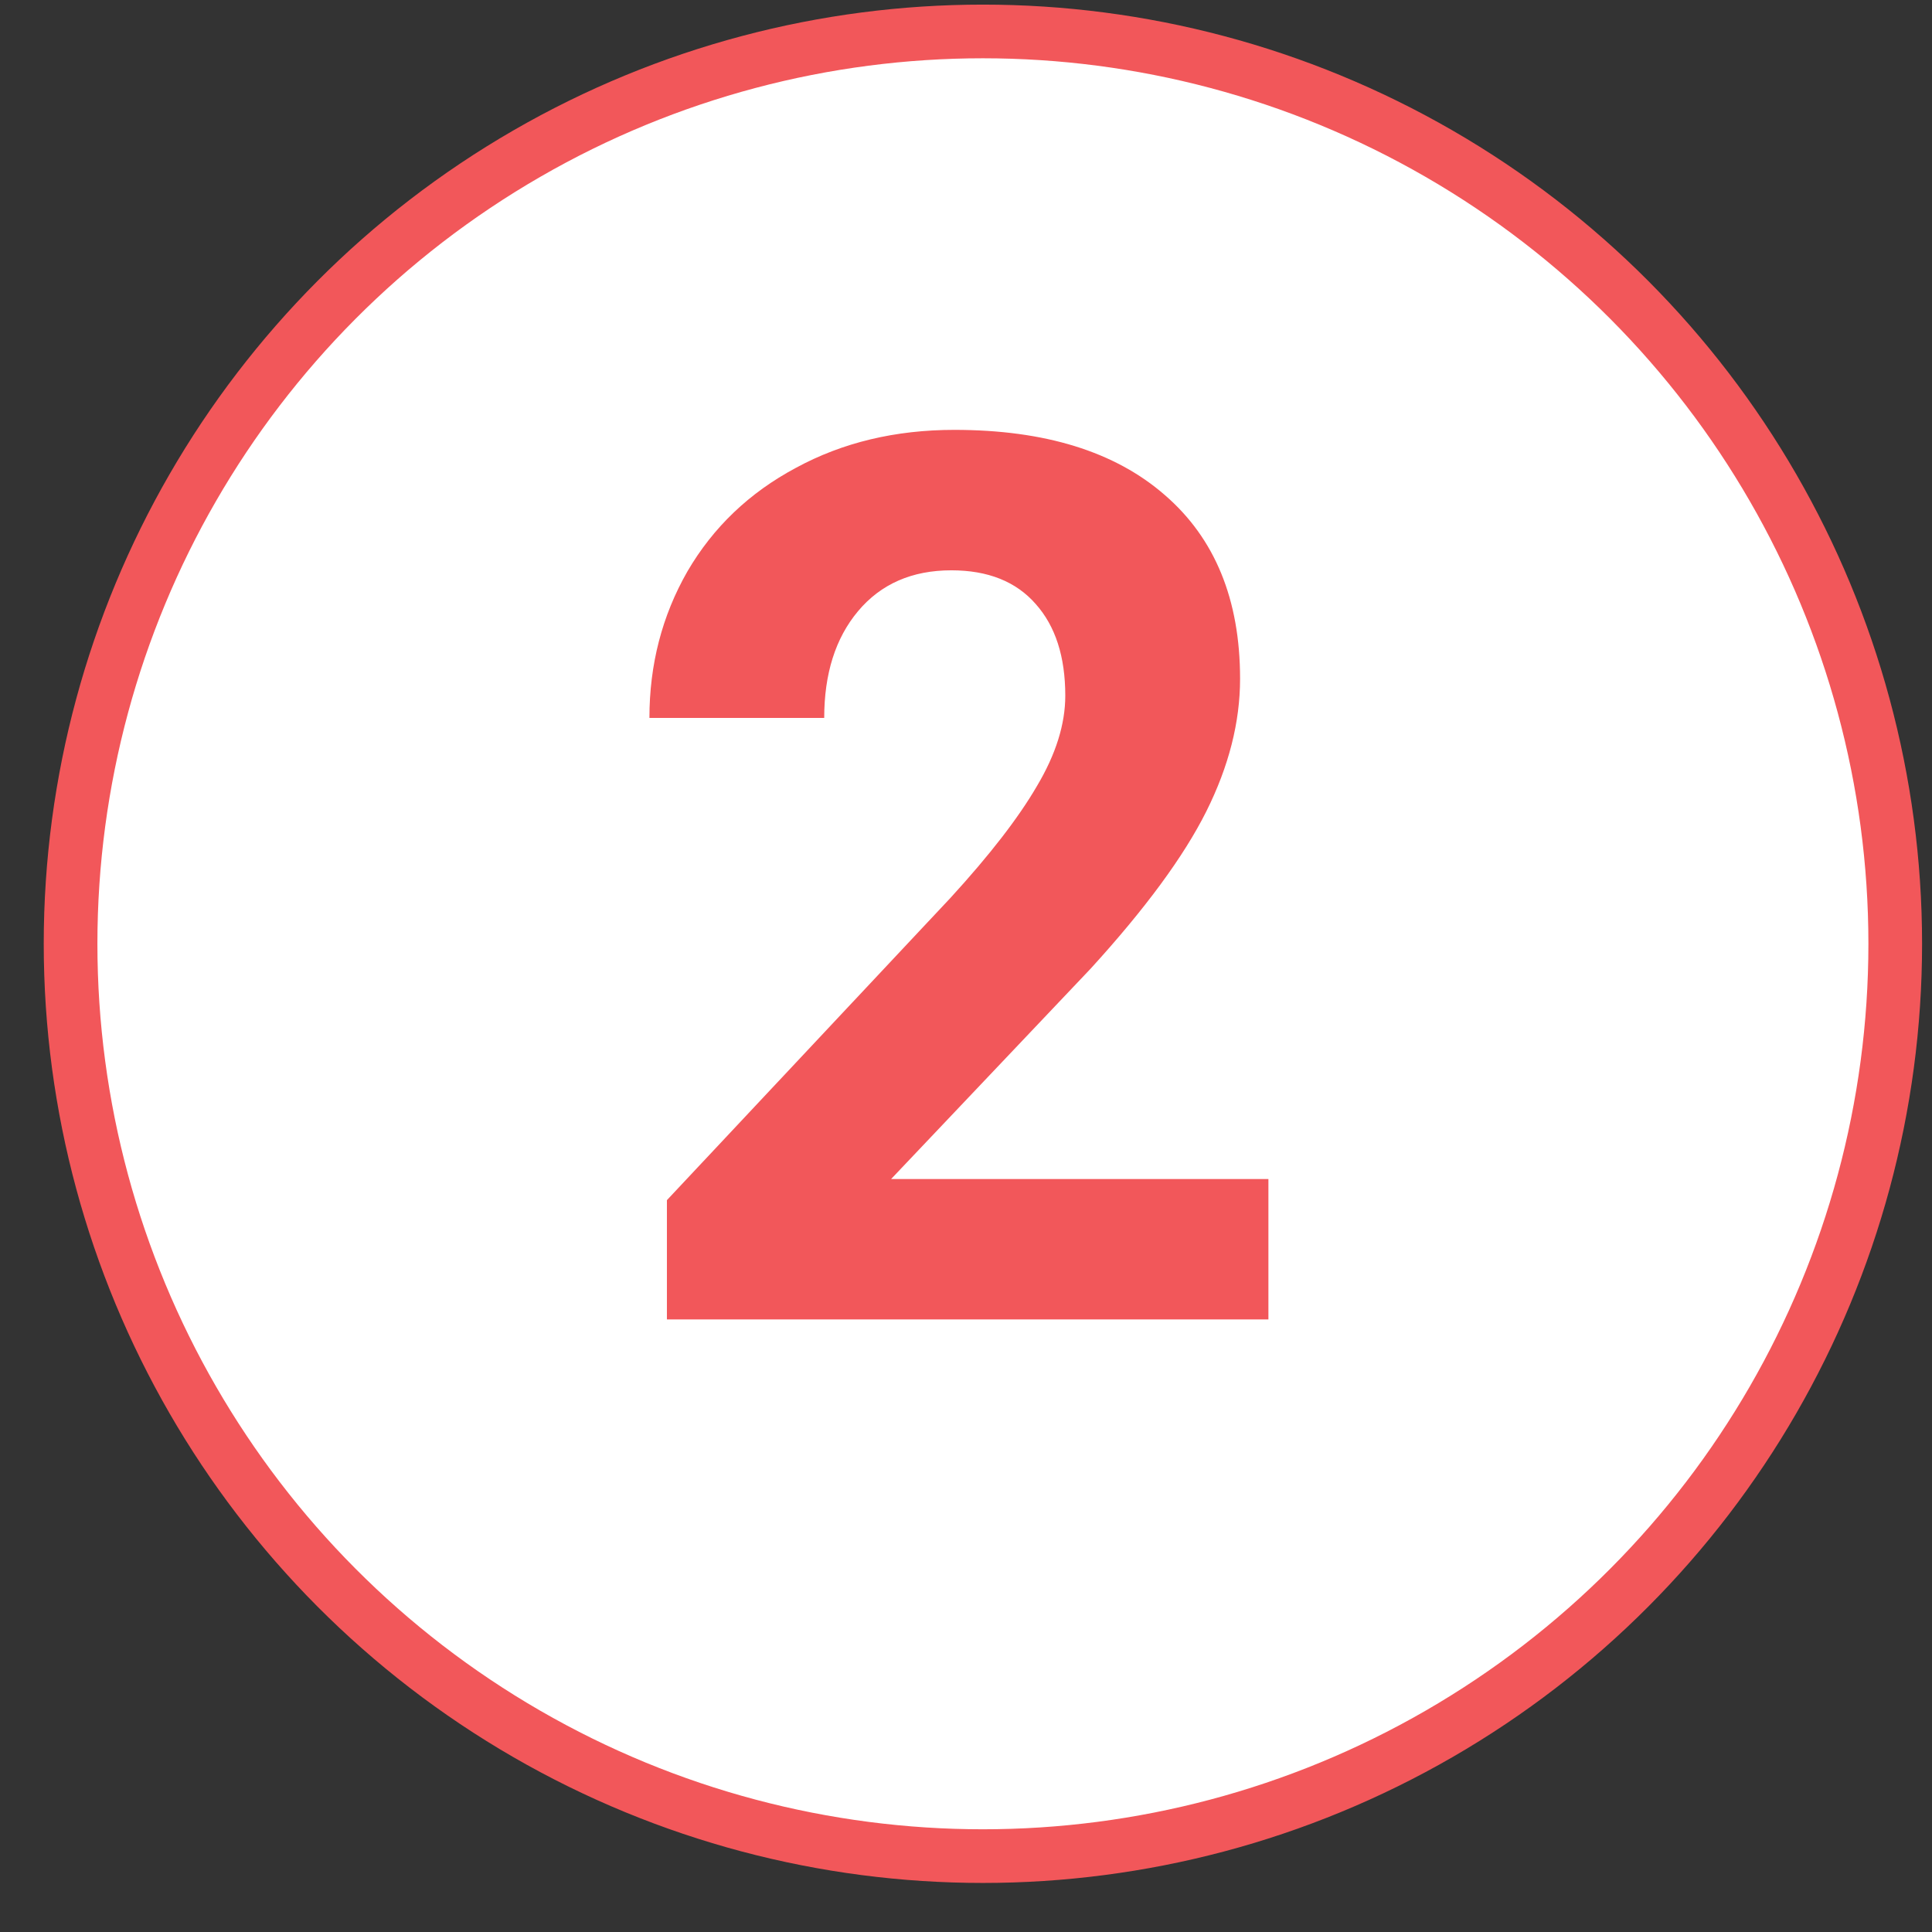<svg width="36" height="36" viewBox="0 0 36 36" fill="none" xmlns="http://www.w3.org/2000/svg">
<rect x="0" y="0" width="36" height="36" fill="#333333" stroke="none"/>
<circle cx="18.315" cy="17.586" r="17" fill="white" stroke="#F2575A"/>
<path d="M23.635 24.586H12.427V22.363L17.716 16.725C18.442 15.931 18.978 15.239 19.322 14.647C19.674 14.056 19.85 13.494 19.85 12.963C19.85 12.236 19.666 11.667 19.3 11.256C18.933 10.836 18.409 10.627 17.727 10.627C16.994 10.627 16.413 10.881 15.987 11.39C15.567 11.892 15.358 12.555 15.358 13.378H12.101C12.101 12.382 12.337 11.473 12.808 10.649C13.288 9.826 13.961 9.182 14.83 8.718C15.698 8.246 16.683 8.01 17.784 8.01C19.468 8.01 20.775 8.414 21.703 9.223C22.639 10.031 23.107 11.173 23.107 12.648C23.107 13.457 22.897 14.28 22.478 15.119C22.059 15.957 21.34 16.934 20.322 18.05L16.604 21.97H23.635V24.586Z" fill="#F2575A"/>
</svg>
